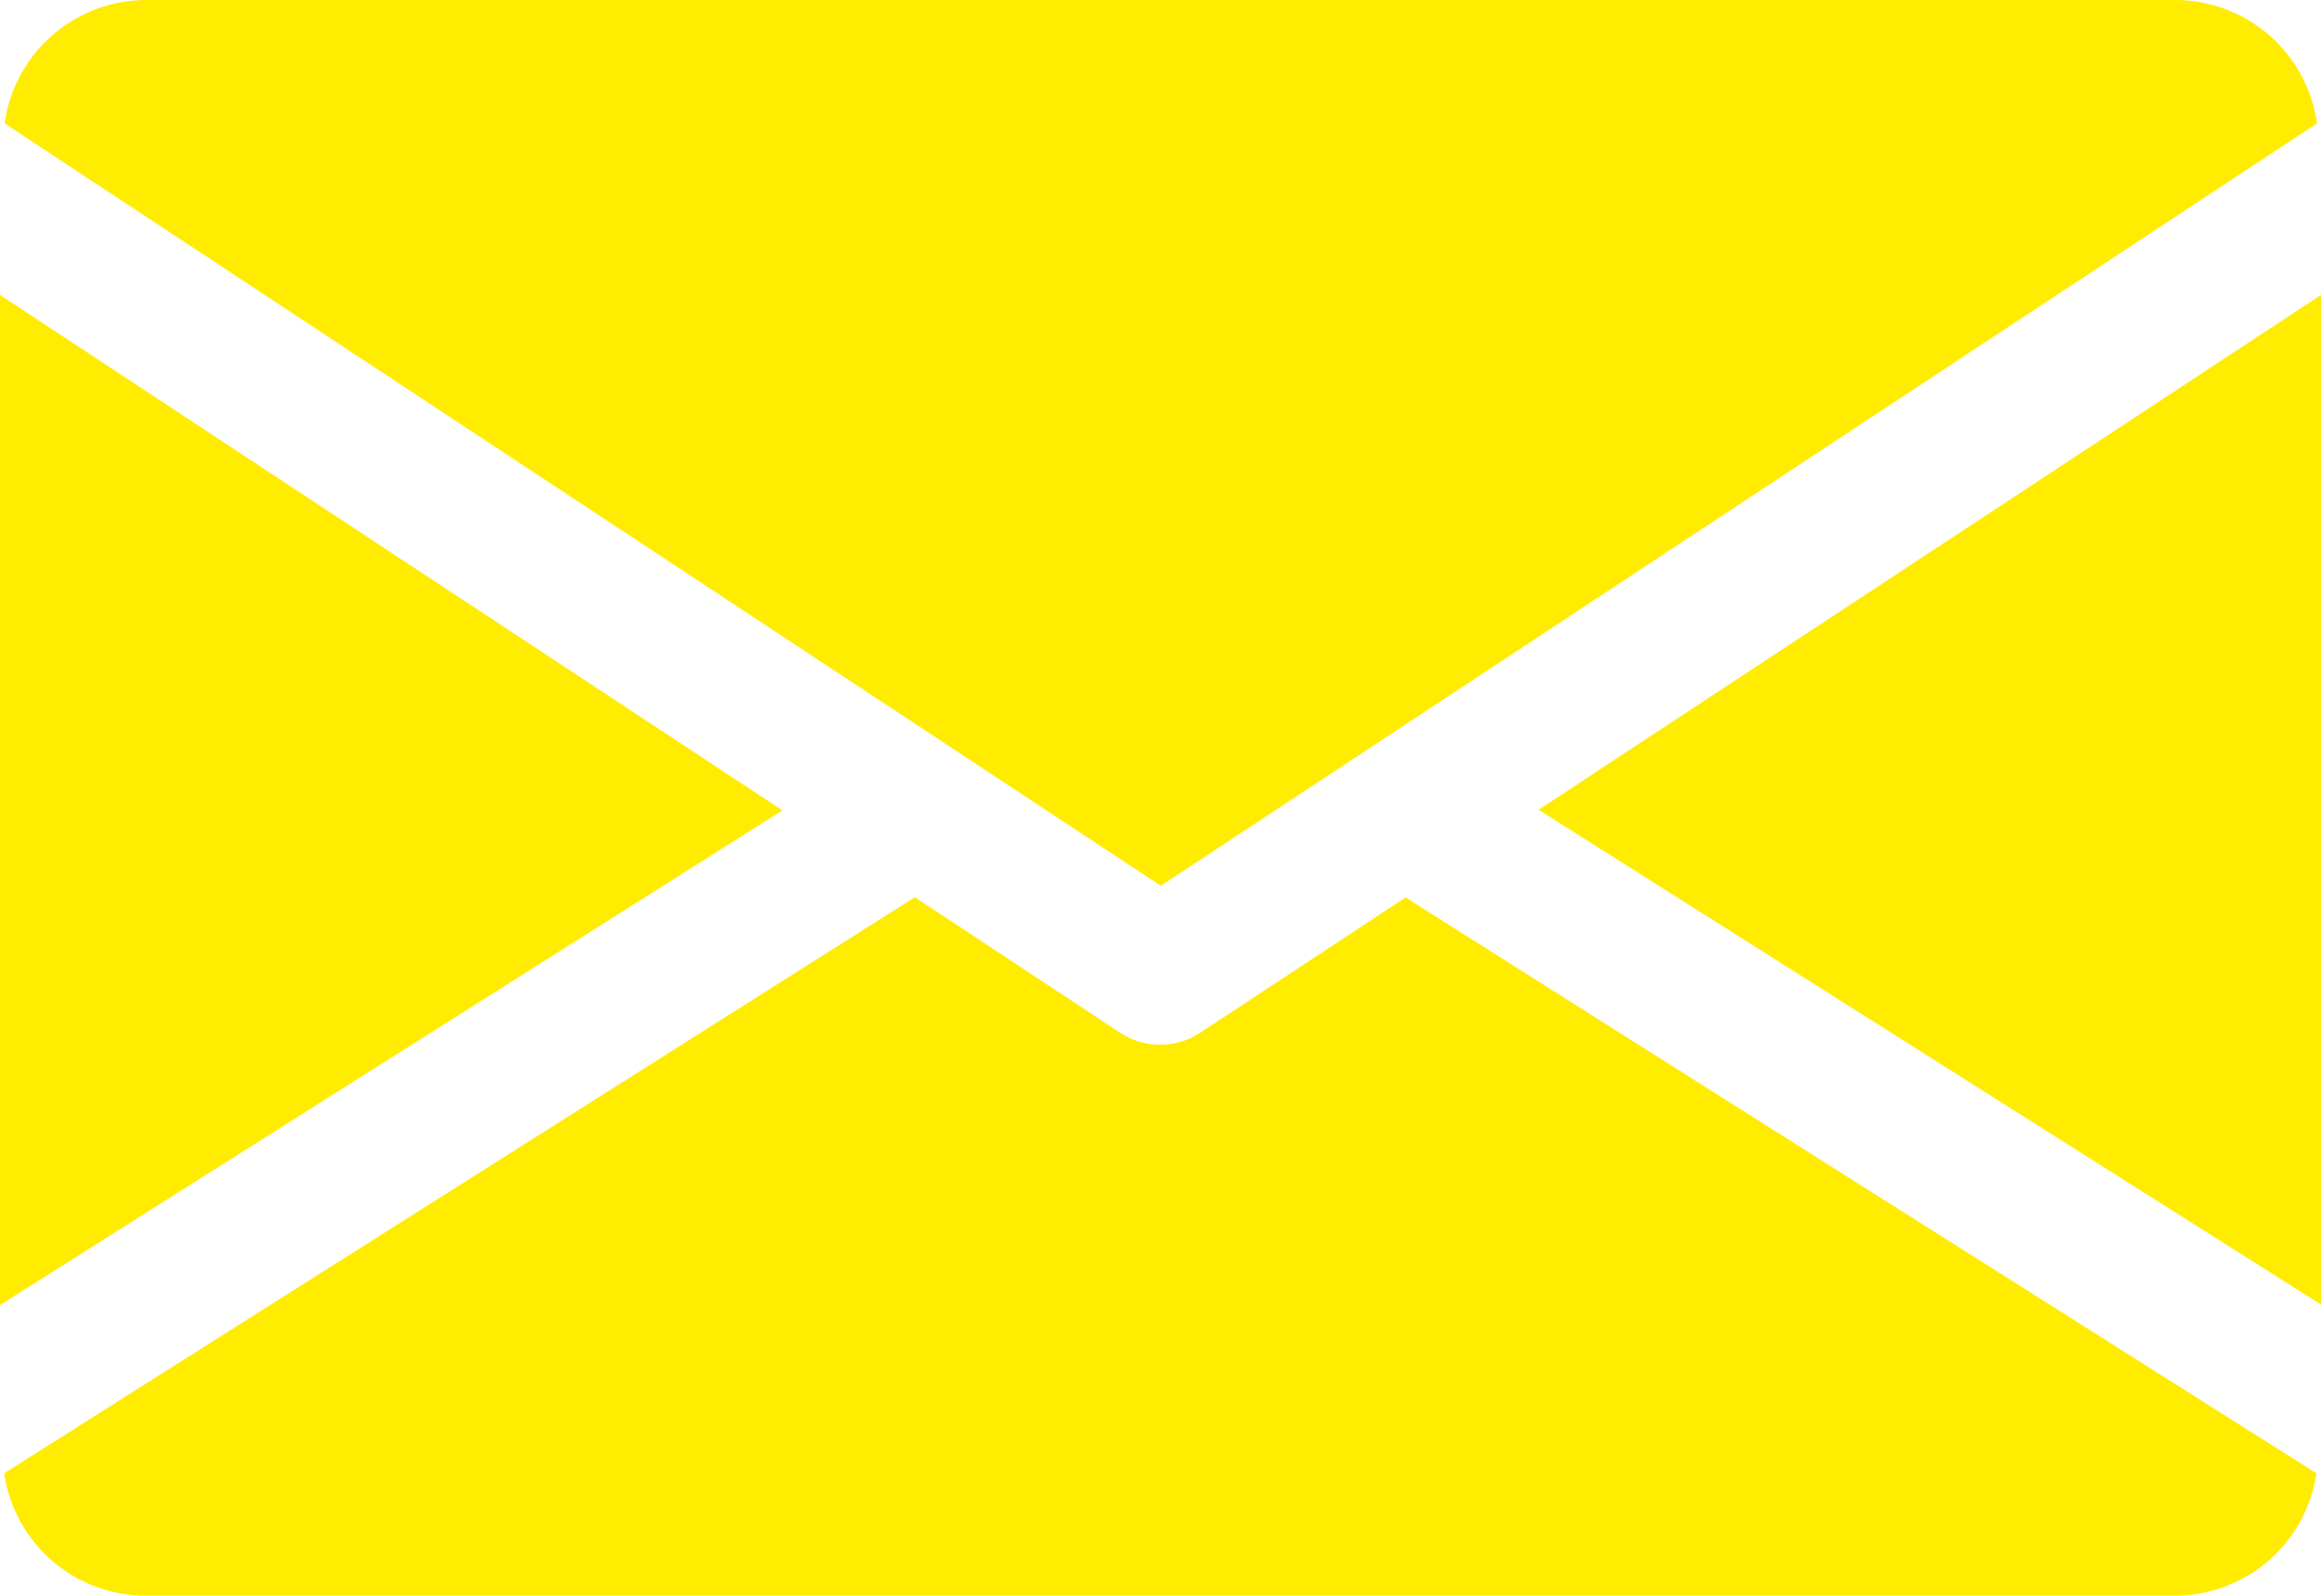 <svg xmlns="http://www.w3.org/2000/svg" width="11.569" height="7.954" viewBox="0 0 11.569 7.954">
  <g id="email_3_" data-name="email (3)" transform="translate(0 -80)">
    <g id="Grupo_124" data-name="Grupo 124" transform="translate(7.669 81.466)">
      <g id="Grupo_123" data-name="Grupo 123">
        <path id="Trazado_919" data-name="Trazado 919" d="M339.392,147.466l3.9,2.466V144.9Z" transform="translate(-339.392 -144.896)" fill="#ffec01"/>
      </g>
    </g>
    <g id="Grupo_126" data-name="Grupo 126" transform="translate(0 81.466)">
      <g id="Grupo_125" data-name="Grupo 125">
        <path id="Trazado_920" data-name="Trazado 920" d="M0,144.9v5.035l3.9-2.466Z" transform="translate(0 -144.896)" fill="#ffec01"/>
      </g>
    </g>
    <g id="Grupo_128" data-name="Grupo 128" transform="translate(0.022 80)">
      <g id="Grupo_127" data-name="Grupo 127">
        <path id="Trazado_921" data-name="Trazado 921" d="M11.784,80H1.661a.714.714,0,0,0-.7.615l5.763,3.8,5.763-3.8A.714.714,0,0,0,11.784,80Z" transform="translate(-0.96 -80)" fill="#ffec01"/>
      </g>
    </g>
    <g id="Grupo_130" data-name="Grupo 130" transform="translate(0.023 84.472)">
      <g id="Grupo_129" data-name="Grupo 129">
        <path id="Trazado_922" data-name="Trazado 922" d="M8.007,277.921l-1.023.674a.363.363,0,0,1-.4,0l-1.023-.675-4.539,2.871a.713.713,0,0,0,.7.61H11.847a.713.713,0,0,0,.7-.61Z" transform="translate(-1.024 -277.92)" fill="#ffec01"/>
      </g>
    </g>
  </g>
</svg>
